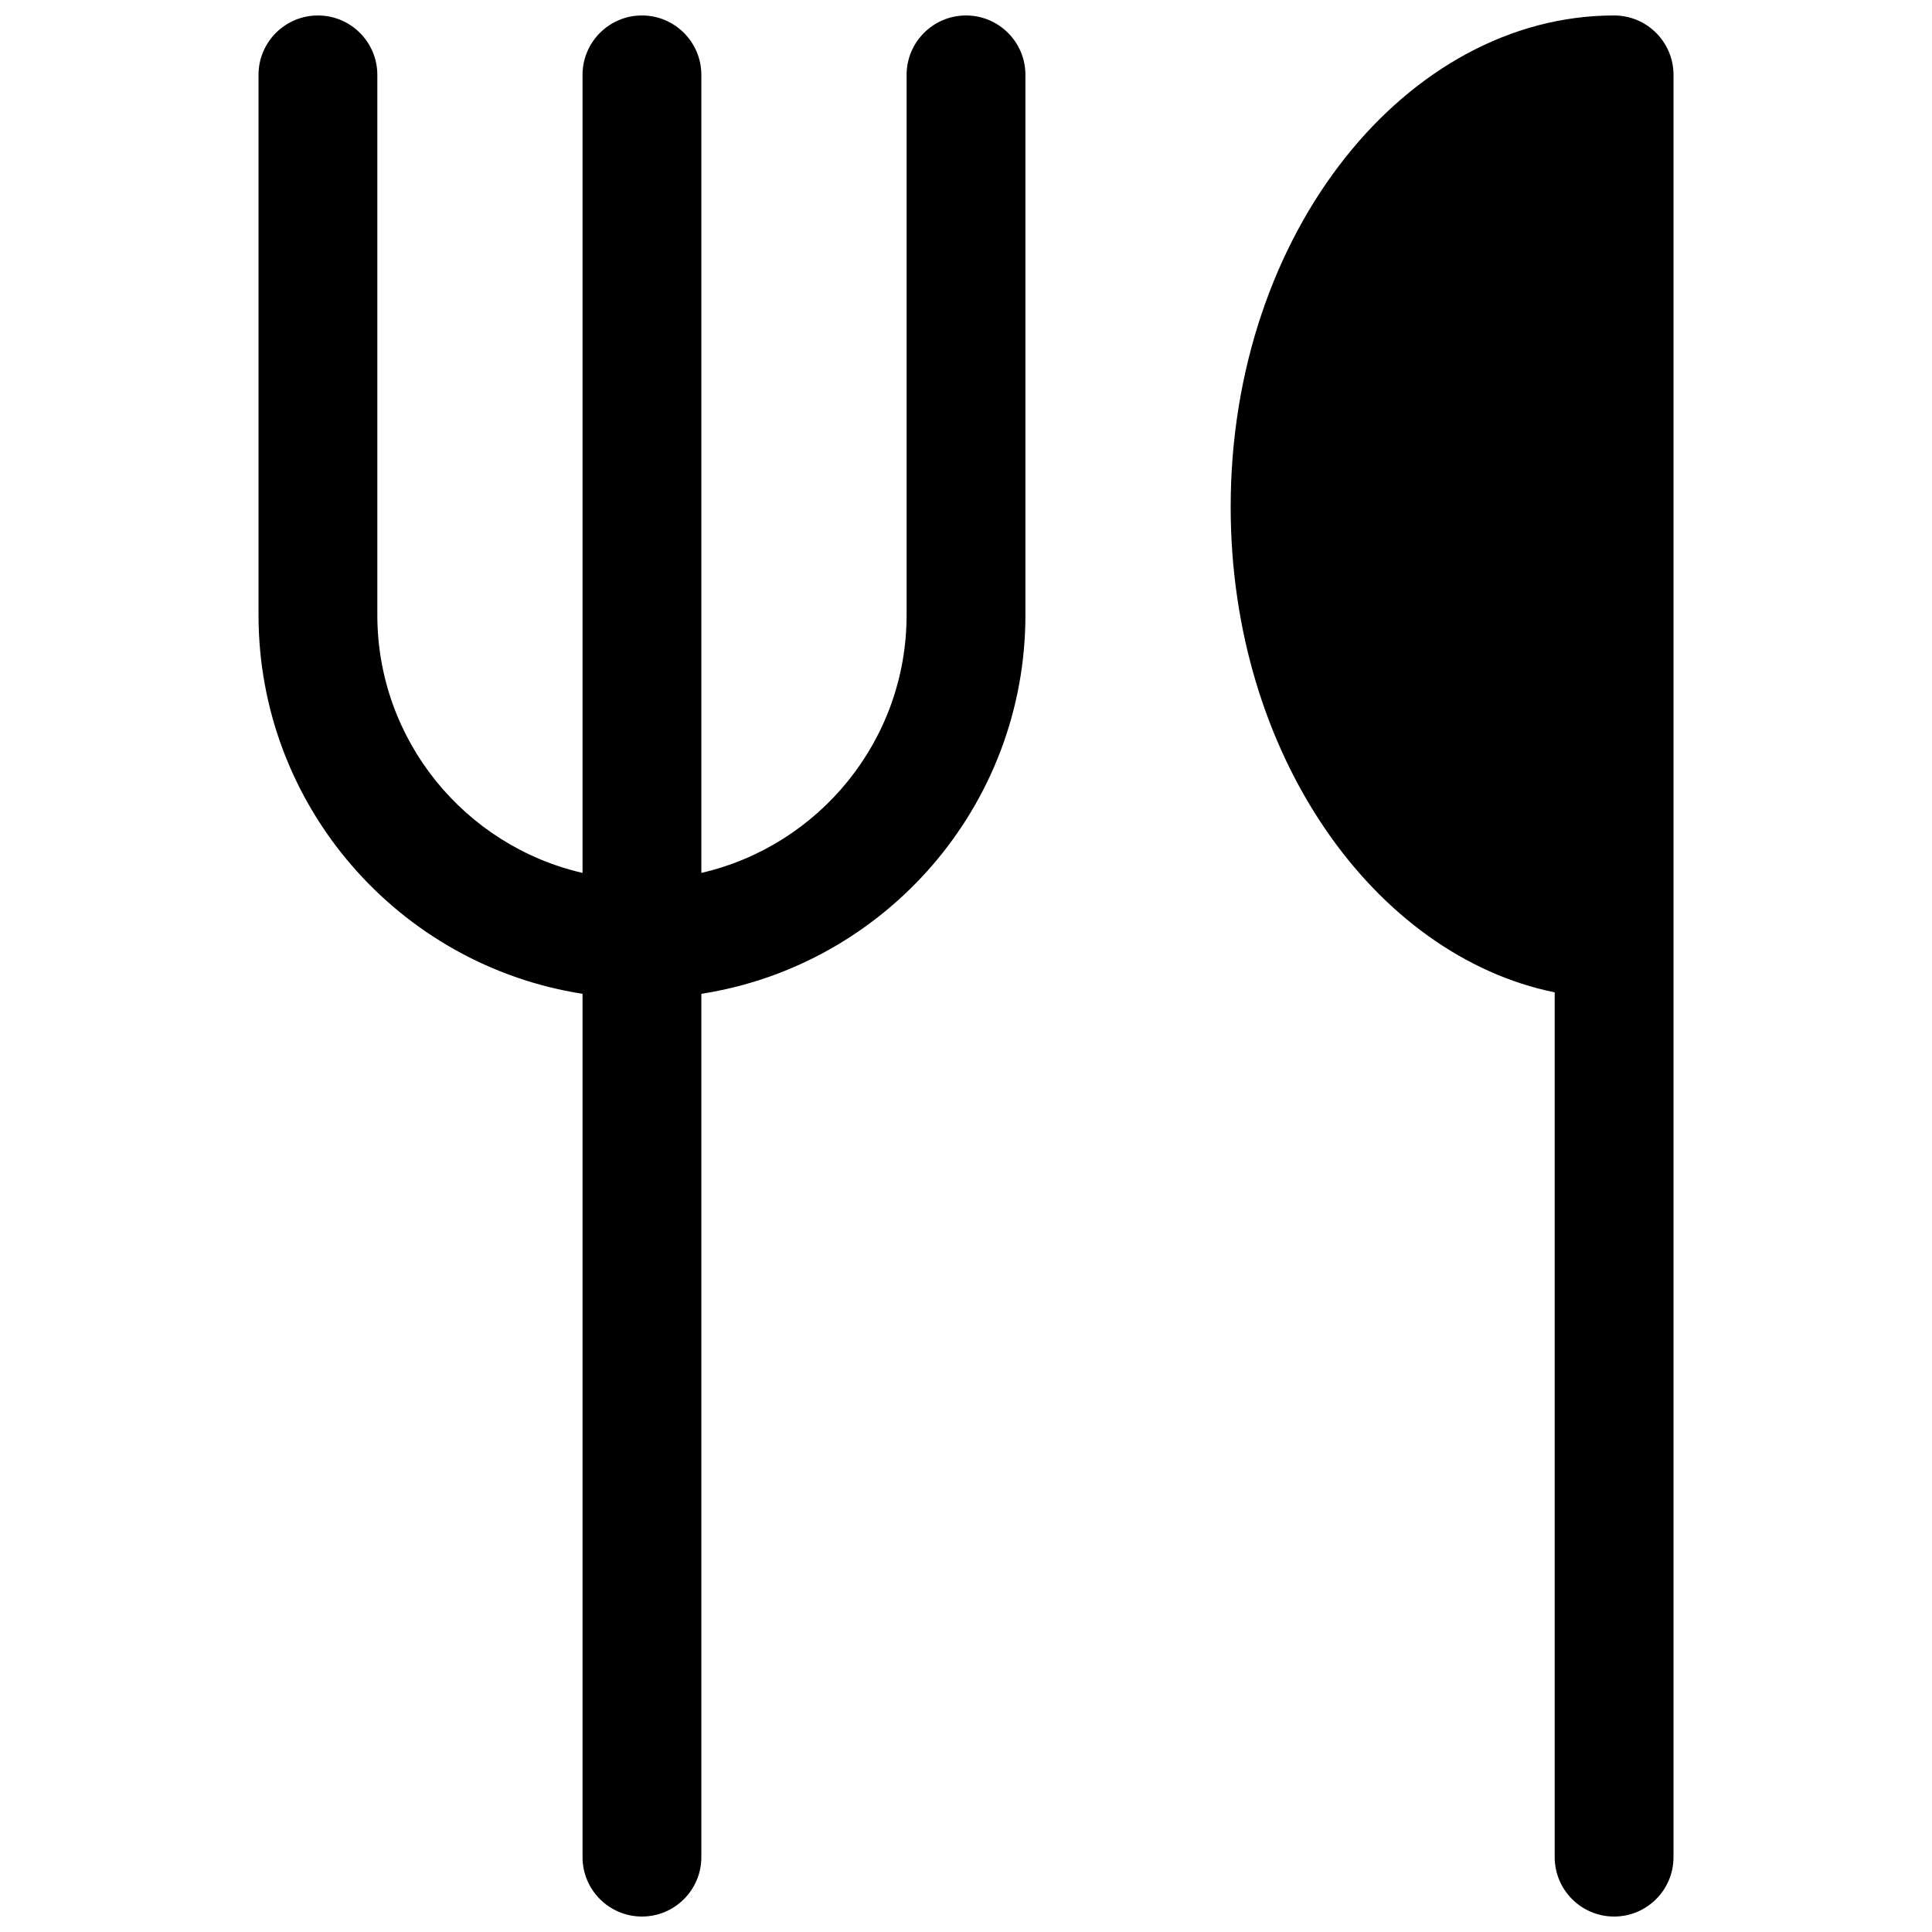 <?xml version="1.0" encoding="UTF-8"?>
<!-- Uploaded to: ICON Repo, www.svgrepo.com, Generator: ICON Repo Mixer Tools -->
<svg width="800px" height="800px" version="1.1" viewBox="144 144 512 512" xmlns="http://www.w3.org/2000/svg">
 <defs>
  <clipPath id="a">
   <path d="m212 148.09h376v503.81h-376z"/>
  </clipPath>
 </defs>
 <g clip-path="url(#a)">
  <path d="m556.01 406.99v229.17c0 8.691 7.051 15.742 15.742 15.742s15.746-7.051 15.746-15.742v-472.32c0-8.688-7.055-15.742-15.746-15.742-54.711 0-101.61 57.309-101.61 130.25 0 65.828 38.211 118.91 85.871 128.64zm-171.75-100.02c0 33.297-23.254 61.195-54.395 68.359v-211.49c0-8.688-7.055-15.742-15.746-15.742-8.672 0-15.742 7.055-15.742 15.742v211.49c-31.125-7.164-54.379-35.062-54.379-68.359v-143.13c0-8.688-7.055-15.742-15.746-15.742s-15.742 7.055-15.742 15.742v143.13c0 50.727 37.25 92.824 85.867 100.4v228.79c0 8.691 7.07 15.742 15.742 15.742 8.691 0 15.746-7.051 15.746-15.742v-228.79c48.633-7.574 85.883-49.672 85.883-100.4v-143.13c0-8.688-7.055-15.742-15.742-15.742-8.691 0-15.746 7.055-15.746 15.742z" fill-rule="evenodd"/>
 </g>
</svg>